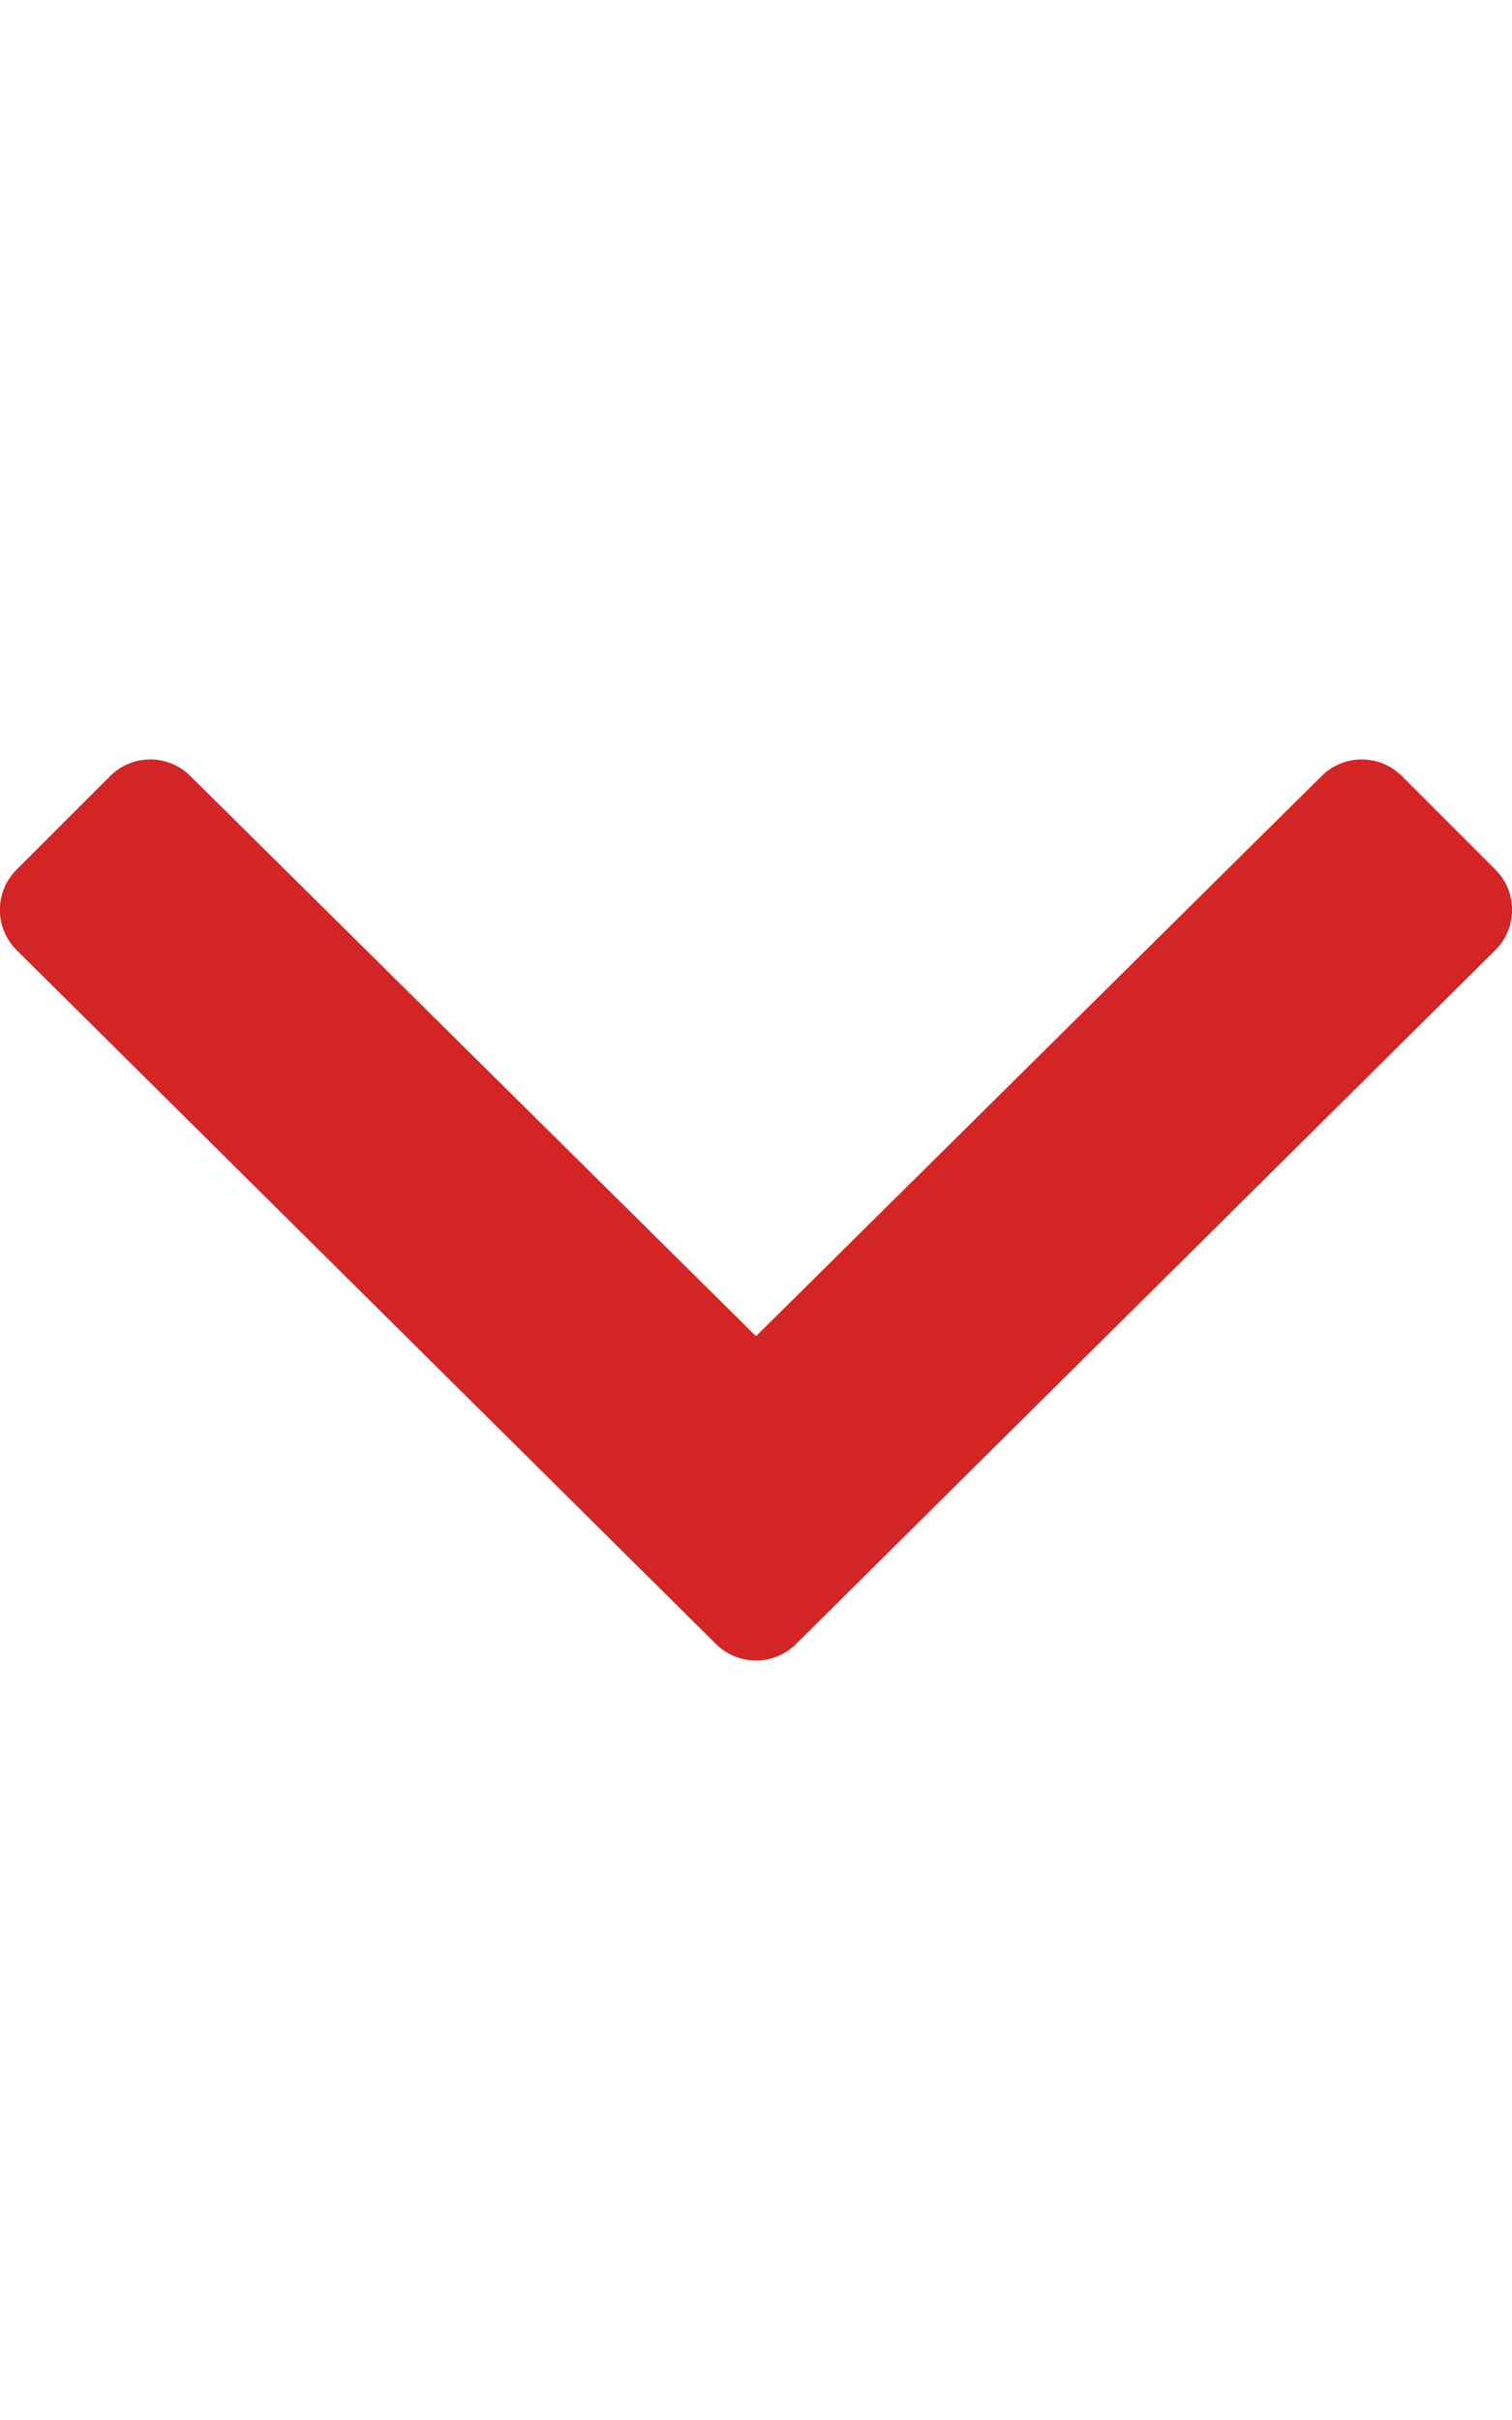 <?xml version="1.0" encoding="utf-8"?>
<!-- Generator: Adobe Illustrator 19.2.1, SVG Export Plug-In . SVG Version: 6.00 Build 0)  -->
<svg version="1.1" id="Layer_1" xmlns="http://www.w3.org/2000/svg" xmlns:xlink="http://www.w3.org/1999/xlink" x="0px" y="0px"
	 viewBox="0 0 320 512" style="enable-background:new 0 0 320 512;" xml:space="preserve">
<style type="text/css">
	.st0{fill:#D32526;}
</style>
<path class="st0" d="M151.5,347.8L3.5,201c-4.7-4.7-4.7-12.3,0-17l19.8-19.8c4.7-4.7,12.3-4.7,17,0L160,282.7l119.7-118.5
	c4.7-4.7,12.3-4.7,17,0l19.8,19.8c4.7,4.7,4.7,12.3,0,17l-148,146.8C163.8,352.5,156.2,352.5,151.5,347.8L151.5,347.8z"/>
</svg>
